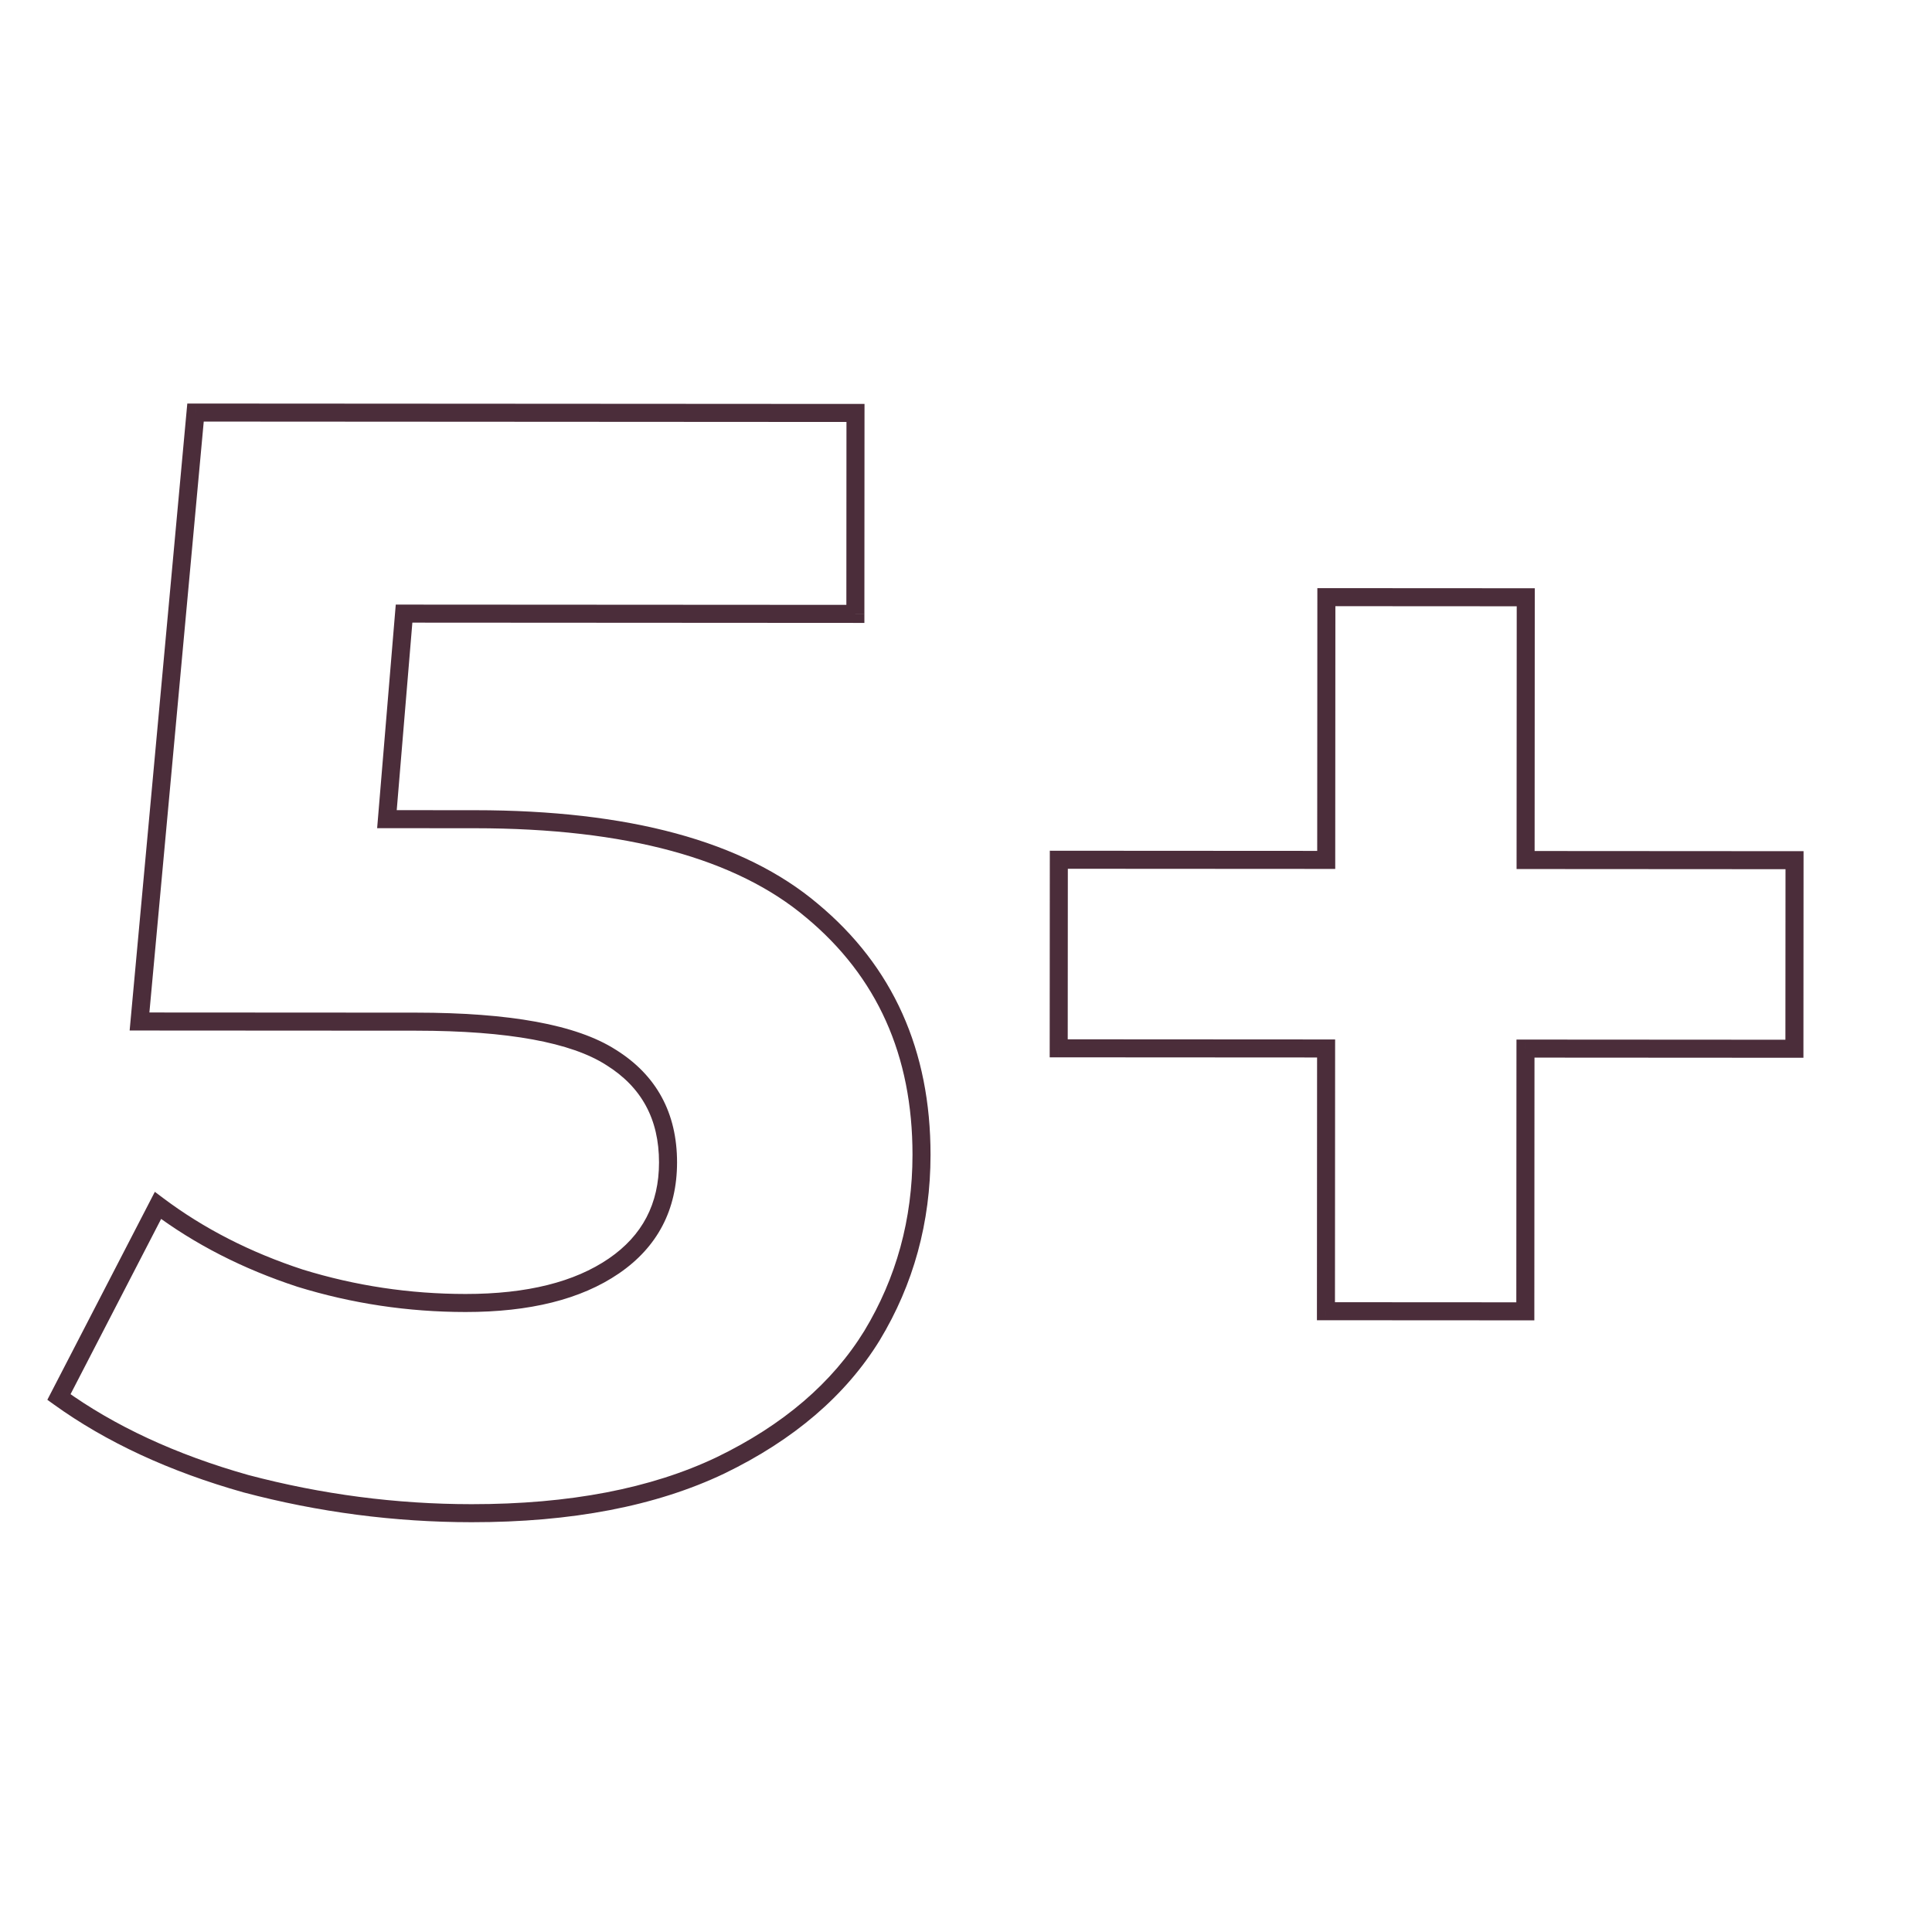 <?xml version="1.0" encoding="UTF-8"?> <svg xmlns="http://www.w3.org/2000/svg" width="150" height="150" viewBox="0 0 150 150" fill="none"> <g clip-path="url(#clip0_412_3)"> <path d="M63.037 70.7L62.586 71.235L62.59 71.238L63.037 70.7ZM67.698 103.702L68.294 104.07L68.297 104.065L67.698 103.702ZM55.932 113.775L56.233 114.407L56.237 114.405L55.932 113.775ZM19.091 115.194L18.901 115.867L18.912 115.87L19.091 115.194ZM4.575 108.465L3.953 108.144L3.676 108.68L4.166 109.033L4.575 108.465ZM12.264 93.59L12.684 93.03L12.022 92.533L11.642 93.268L12.264 93.59ZM23.301 99.236L23.083 99.901L23.094 99.905L23.301 99.236ZM47.661 98.29L48.057 98.868L48.057 98.868L47.661 98.29ZM47.431 82.09L47.053 82.68L47.061 82.685L47.431 82.09ZM10.832 79.309L10.135 79.245L10.065 80.008L10.832 80.009L10.832 79.309ZM15.18 32.031L15.181 31.331L14.542 31.331L14.483 31.967L15.18 32.031ZM66.42 32.062L67.12 32.062L67.121 31.362L66.421 31.362L66.42 32.062ZM66.411 47.662L66.411 48.362L67.111 48.362L67.111 47.662L66.411 47.662ZM31.371 47.641L31.371 46.941L30.727 46.941L30.673 47.583L31.371 47.641ZM30.042 63.6L29.344 63.542L29.281 64.3L30.041 64.3L30.042 63.6ZM36.881 64.304C48.651 64.311 57.172 66.666 62.586 71.235L63.489 70.165C57.708 65.286 48.792 62.911 36.882 62.904L36.881 64.304ZM62.59 71.238C68.094 75.817 70.851 81.935 70.846 89.664L72.246 89.665C72.251 81.554 69.335 75.028 63.485 70.162L62.59 71.238ZM70.846 89.664C70.843 94.661 69.593 99.215 67.099 103.34L68.297 104.065C70.928 99.713 72.243 94.908 72.246 89.665L70.846 89.664ZM67.102 103.335C64.623 107.359 60.813 110.635 55.627 113.145L56.237 114.405C61.614 111.802 65.648 108.363 68.294 104.07L67.102 103.335ZM55.631 113.143C50.55 115.563 44.219 116.788 36.61 116.784L36.609 118.184C44.361 118.189 50.911 116.942 56.233 114.407L55.631 113.143ZM36.61 116.784C30.751 116.781 24.971 116.025 19.27 114.517L18.912 115.87C24.729 117.409 30.629 118.18 36.609 118.184L36.61 116.784ZM19.281 114.52C13.666 112.935 8.905 110.723 4.984 107.897L4.166 109.033C8.242 111.971 13.158 114.246 18.901 115.867L19.281 114.52ZM5.197 108.787L12.886 93.911L11.642 93.268L3.953 108.144L5.197 108.787ZM11.844 94.149C15.109 96.601 18.858 98.517 23.083 99.901L23.518 98.571C19.425 97.23 15.816 95.382 12.684 93.03L11.844 94.149ZM23.094 99.905C27.321 101.208 31.67 101.861 36.139 101.864L36.14 100.464C31.809 100.461 27.599 99.829 23.507 98.567L23.094 99.905ZM36.139 101.864C41.101 101.867 45.098 100.894 48.057 98.868L47.266 97.713C44.622 99.524 40.938 100.467 36.14 100.464L36.139 101.864ZM48.057 98.868C51.051 96.817 52.564 93.921 52.566 90.253L51.166 90.253C51.164 93.466 49.873 95.927 47.266 97.713L48.057 98.868ZM52.566 90.253C52.568 86.421 50.973 83.471 47.801 81.496L47.061 82.685C49.806 84.394 51.168 86.885 51.166 90.253L52.566 90.253ZM47.808 81.501C44.747 79.542 39.528 78.626 32.313 78.621L32.312 80.022C39.497 80.026 44.357 80.955 47.053 82.68L47.808 81.501ZM32.313 78.621L10.833 78.609L10.832 80.009L32.312 80.022L32.313 78.621ZM11.529 79.373L15.877 32.095L14.483 31.967L10.135 79.245L11.529 79.373ZM15.18 32.731L66.42 32.762L66.421 31.362L15.181 31.331L15.18 32.731ZM65.72 32.061L65.711 47.661L67.111 47.662L67.12 32.062L65.72 32.061ZM66.411 46.962L31.371 46.941L31.371 48.341L66.411 48.362L66.411 46.962ZM30.673 47.583L29.344 63.542L30.739 63.658L32.069 47.699L30.673 47.583ZM30.041 64.3L36.881 64.304L36.882 62.904L30.042 62.9L30.041 64.3ZM139.318 81.425L139.318 82.125L140.018 82.125L140.018 81.425L139.318 81.425ZM118.438 81.412L118.439 80.712L117.739 80.712L117.738 81.412L118.438 81.412ZM118.426 101.812L118.426 102.512L119.126 102.513L119.126 101.813L118.426 101.812ZM102.946 101.803L102.246 101.803L102.246 102.503L102.946 102.503L102.946 101.803ZM102.958 81.403L103.658 81.404L103.659 80.704L102.959 80.703L102.958 81.403ZM82.198 81.391L81.498 81.391L81.498 82.091L82.198 82.091L82.198 81.391ZM82.207 66.751L82.207 66.051L81.507 66.05L81.507 66.751L82.207 66.751ZM102.967 66.763L102.967 67.463L103.667 67.464L103.667 66.764L102.967 66.763ZM102.979 46.363L102.979 45.663L102.279 45.663L102.279 46.363L102.979 46.363ZM118.459 46.372L119.159 46.373L119.159 45.673L118.459 45.672L118.459 46.372ZM118.447 66.772L117.747 66.772L117.747 67.472L118.447 67.472L118.447 66.772ZM139.327 66.785L140.027 66.785L140.027 66.085L139.327 66.085L139.327 66.785ZM139.319 80.725L118.439 80.712L118.438 82.112L139.318 82.125L139.319 80.725ZM117.738 81.412L117.726 101.812L119.126 101.813L119.138 81.413L117.738 81.412ZM118.427 101.112L102.947 101.103L102.946 102.503L118.426 102.512L118.427 101.112ZM103.646 101.804L103.658 81.404L102.258 81.403L102.246 101.803L103.646 101.804ZM102.959 80.703L82.199 80.691L82.198 82.091L102.958 82.103L102.959 80.703ZM82.898 81.391L82.907 66.751L81.507 66.751L81.498 81.391L82.898 81.391ZM82.207 67.451L102.967 67.463L102.967 66.063L82.207 66.051L82.207 67.451ZM103.667 66.764L103.679 46.364L102.279 46.363L102.267 66.763L103.667 66.764ZM102.979 47.063L118.459 47.072L118.459 45.672L102.979 45.663L102.979 47.063ZM117.759 46.372L117.747 66.772L119.147 66.773L119.159 46.373L117.759 46.372ZM118.447 67.472L139.327 67.485L139.327 66.085L118.447 66.072L118.447 67.472ZM138.627 66.784L138.618 81.424L140.018 81.425L140.027 66.785L138.627 66.784Z" fill="#4B2D3A"></path> </g> <defs> <clipPath id="clip0_412_3"> <rect width="150" height="150" fill="white"></rect> </clipPath> </defs> </svg> 